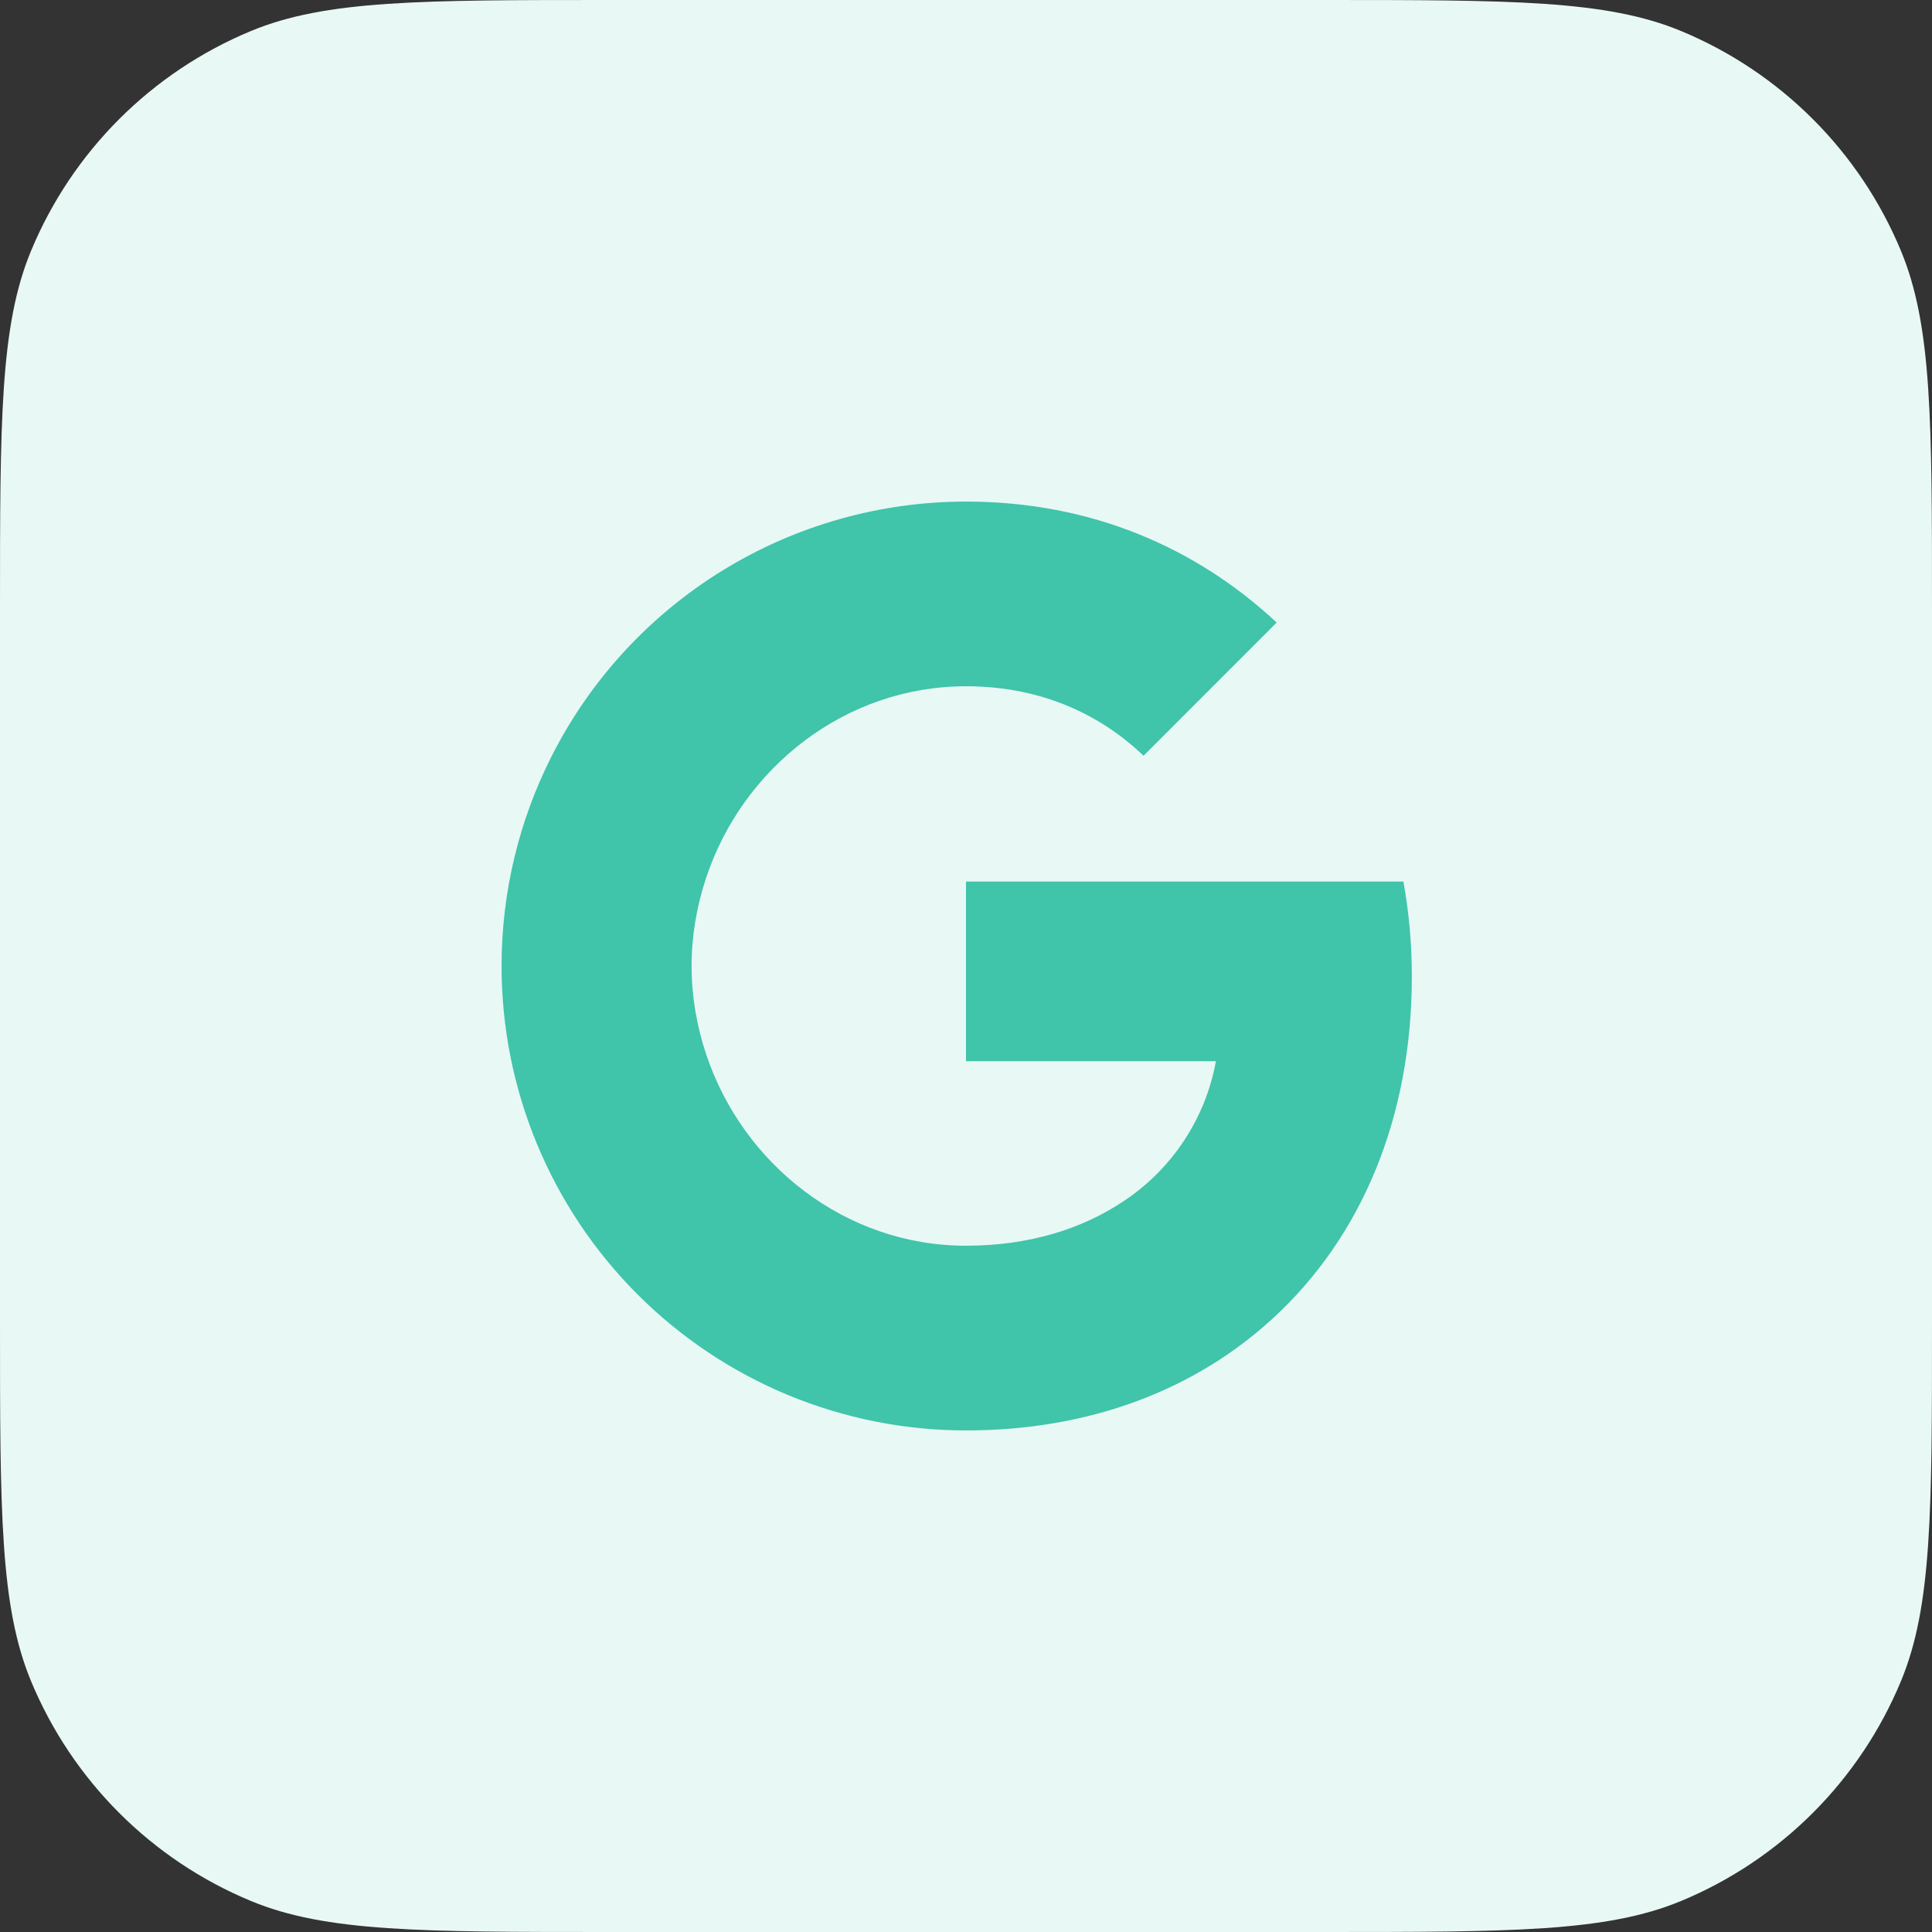 <svg width="52" height="52" viewBox="0 0 52 52" fill="none" xmlns="http://www.w3.org/2000/svg">
<rect x="0" y="0" width="52" height="52" fill="#333333" stroke="none"/>
<path d="M0 16.422C0 11.321 0 8.77 0.833 6.758C1.945 4.076 4.076 1.945 6.758 0.833C8.77 0 11.321 0 16.422 0H35.578C40.679 0 43.23 0 45.242 0.833C47.924 1.945 50.056 4.076 51.167 6.758C52 8.77 52 11.321 52 16.422V35.578C52 40.679 52 43.23 51.167 45.242C50.056 47.924 47.924 50.056 45.242 51.167C43.23 52 40.679 52 35.578 52H16.422C11.321 52 8.77 52 6.758 51.167C4.076 50.056 1.945 47.924 0.833 45.242C0 43.23 0 40.679 0 35.578V16.422Z" fill="#E8F8F5"/>
<path d="M14.83 20.387C15.87 18.317 17.466 16.576 19.439 15.36C21.411 14.144 23.683 13.5 26 13.5C29.369 13.5 32.199 14.739 34.362 16.756L30.779 20.341C29.483 19.102 27.835 18.471 26 18.471C22.744 18.471 19.988 20.671 19.006 23.625C18.756 24.375 18.614 25.175 18.614 26C18.614 26.825 18.756 27.625 19.006 28.375C19.989 31.33 22.744 33.529 26 33.529C27.681 33.529 29.113 33.085 30.233 32.335C30.882 31.907 31.438 31.353 31.866 30.704C32.295 30.056 32.588 29.327 32.727 28.562H26V23.727H37.773C37.92 24.545 38 25.398 38 26.284C38 30.091 36.638 33.296 34.273 35.471C32.205 37.381 29.375 38.5 26 38.5C24.358 38.501 22.733 38.178 21.216 37.55C19.699 36.922 18.321 36.001 17.16 34.84C15.999 33.679 15.078 32.301 14.45 30.784C13.822 29.267 13.499 27.642 13.5 26C13.5 23.983 13.982 22.075 14.83 20.387Z" fill="#40C4AA"/>
</svg>

